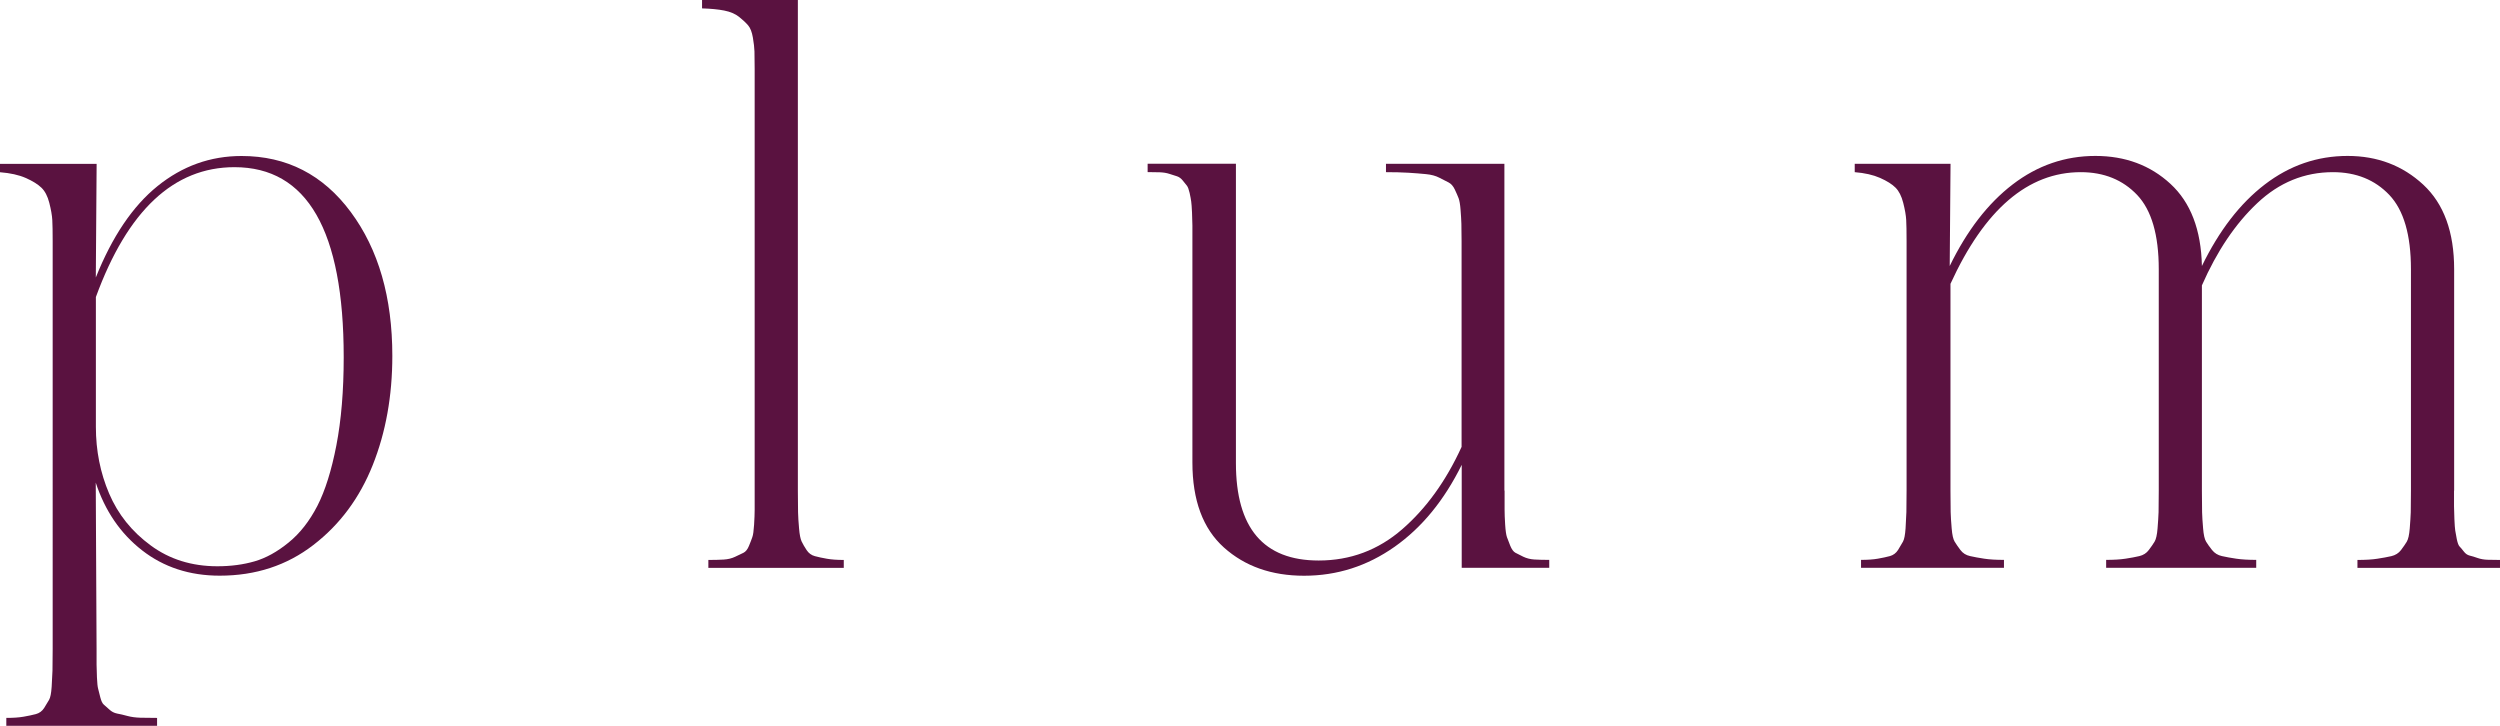 <svg xml:space="preserve" style="enable-background:new 0 0 3958.4 1149.2;" viewBox="0 0 3958.4 1149.2" y="0px" x="0px" xmlns:xlink="http://www.w3.org/1999/xlink" xmlns="http://www.w3.org/2000/svg" id="Layer_1" version="1.1">
<style type="text/css">
	.st0{fill:#5A1240;}
</style>
<g>
	<g>
		<path d="M382.4,247c71.5,0,129.2,29.6,173,88.7c43.9,59.2,65.8,135.1,65.8,227.9c0,63.1-10.3,120.7-31,172.7
			c-20.7,52-52,94.3-94,126.6c-42,32.4-91.4,48.6-148.3,48.6c-47.7,0-88.6-13.4-122.9-40.1c-34.3-26.7-58.7-62.5-73.4-107.2
			l1.3,263.3c0,11.7,0,20,0,24.8c0,4.8,0.2,11.6,0.6,20.4c0.4,8.8,1,14.7,1.9,17.9c0.8,3.1,2,7.6,3.4,13.5c1.5,5.8,3.3,9.7,5.6,11.6
			c2.3,1.9,5.2,4.5,8.8,7.8c3.5,3.3,7.6,5.4,12.2,6.3c4.6,0.8,10,2.1,16.3,3.8c6.3,1.7,13.2,2.6,20.7,2.8c7.5,0.2,16.3,0.3,26.3,0.3
			v12.5H10v-12.5c10.9,0,20-0.6,27.3-1.9c7.3-1.3,13.8-2.6,19.4-4.1c5.6-1.5,10-4.7,13.2-9.7c3.1-5,5.7-9.3,7.8-12.9
			c2.1-3.6,3.4-10.5,4.1-20.7c0.6-10.3,1-18.8,1.3-25.7c0.2-6.9,0.3-18.3,0.3-34.2V381.8c0-15-0.2-26.2-0.6-33.5
			c-0.4-7.3-2-16.3-4.7-27c-2.7-10.7-6.9-18.7-12.5-24.1c-5.6-5.4-13.9-10.6-24.8-15.4C29.9,277,16.3,274,0,272.7v-13.2h153
			l-1.3,179.9c25.9-64.8,58.5-113.1,97.8-144.8C288.8,262.9,333.1,247,382.4,247z M344.2,896.6c21.3,0,41-2.6,58.9-7.8
			c18-5.2,35.9-15.1,53.9-29.8c18-14.6,33.1-34,45.5-58c12.3-24,22.4-56,30.1-95.9c7.7-39.9,11.6-86.4,11.6-139.5
			c0-200.6-57.7-300.9-173-300.9c-96.1,0-169.3,68.6-219.4,205.6v205.6c0,37.6,7,72.8,21,105.6c14,32.8,35.9,60.2,65.8,82.1
			C268.4,885.6,303.7,896.6,344.2,896.6z" class="st0"></path>
		<path d="M1336,899.1h-214.4v-12.5c9.2,0,17.2-0.2,24.1-0.6c6.9-0.4,13-1.9,18.2-4.4c5.2-2.5,9.6-4.6,13.2-6.3
			c3.5-1.7,6.5-5.3,8.8-11c2.3-5.6,4.1-10.2,5.3-13.8c1.3-3.5,2.2-10.1,2.8-19.7c0.6-9.6,0.9-17.4,0.9-23.5c0-6.1,0-16.2,0-30.4
			V109.1c0-12.5-0.1-21.7-0.3-27.6c-0.2-5.8-1-13.2-2.5-21.9c-1.5-8.8-4-15.3-7.5-19.4c-3.6-4.2-8.4-8.7-14.4-13.5
			c-6.1-4.8-13.9-8.1-23.5-10c-9.6-1.9-21.3-3-35.1-3.4V0h151.7v776.8c0,15.5,0.1,26.9,0.3,34.2c0.2,7.3,0.7,15.9,1.6,25.7
			c0.8,9.8,2.2,16.7,4.1,20.7c1.9,4,4.5,8.5,7.8,13.5c3.3,5,7.7,8.3,13.2,9.7c5.4,1.5,11.8,2.8,19.1,4.1c7.3,1.3,16.2,1.9,26.6,1.9
			V899.1z" class="st0"></path>
		<path d="M2382.3,776.8c0,14.2,0,24.4,0,30.4c0,6.1,0.3,13.9,0.9,23.5c0.6,9.6,1.6,16.2,2.8,19.7
			c1.3,3.6,3,8.1,5.3,13.8c2.3,5.6,5,9.3,8.1,11c3.1,1.7,7.3,3.8,12.5,6.3c5.2,2.5,11.1,4,17.6,4.4c6.5,0.4,14.3,0.6,23.5,0.6v12.5
			h-138.6v-163c-27.6,56-63,99.3-106.3,129.8c-43.3,30.5-91,45.8-143.3,45.8c-51.4,0-93.7-14.9-127-44.8
			c-33.2-29.9-49.8-74.7-49.8-134.5V381.8c0-11.3,0-19.5,0-24.8c0-5.2-0.2-12-0.6-20.4c-0.4-8.4-0.8-14.2-1.3-17.6
			c-0.4-3.3-1.3-7.8-2.5-13.5c-1.3-5.6-2.7-9.5-4.4-11.6c-1.7-2.1-3.9-4.8-6.6-8.2c-2.7-3.3-5.7-5.5-9.1-6.6
			c-3.4-1-7.3-2.3-11.9-3.8c-4.6-1.5-9.7-2.3-15.4-2.5c-5.6-0.2-12-0.3-19.1-0.3v-13.2h139.8v474c0,102.8,43.7,154.2,131,154.2
			c50.2,0,94.3-16.5,132.3-49.5c38-33,69.4-76.5,94-130.4v-326c0-12.1-0.1-21.2-0.3-27.3c-0.2-6.1-0.6-13.4-1.3-21.9
			c-0.6-8.6-1.7-14.7-3.1-18.5c-1.5-3.8-3.4-8.4-6-13.8c-2.5-5.4-5.9-9.2-10-11.3c-4.2-2.1-9.1-4.6-14.7-7.5
			c-5.6-2.9-12.6-4.8-21-5.6c-8.4-0.8-17.7-1.6-27.9-2.2c-10.2-0.6-22.1-0.9-35.4-0.9v-13.2h187.5V776.8z" class="st0"></path>
		<path d="M3885.6,776.8c0,11.7,0,20,0,24.8c0,4.8,0.2,11.6,0.6,20.4c0.4,8.8,0.8,14.7,1.3,17.9
			c0.4,3.1,1.3,7.7,2.5,13.8c1.3,6.1,2.7,9.9,4.4,11.6c1.7,1.7,3.9,4.3,6.6,7.8c2.7,3.6,5.8,5.7,9.4,6.6c3.5,0.8,7.7,2.1,12.5,3.8
			c4.8,1.7,10,2.6,15.7,2.8c5.6,0.2,12.2,0.3,19.8,0.3v12.5h-225.7v-12.5c12.5,0,23-0.6,31.3-1.9c8.4-1.3,15.8-2.6,22.3-4.1
			c6.5-1.5,11.6-4.7,15.4-9.7s6.8-9.4,9.1-13.2c2.3-3.8,3.9-10.8,4.7-21c0.8-10.2,1.4-18.8,1.6-25.7c0.2-6.9,0.3-18.3,0.3-34.2
			V426.3c0-54.3-11.4-93.5-34.2-117.6c-22.8-24-52.6-36.1-89.3-36.1c-45.1,0-85.1,16.3-119.7,48.9c-34.7,32.6-64,76.1-87.8,130.4
			v324.8c0,15.9,0.1,27.3,0.3,34.2c0.2,6.9,0.7,15.5,1.6,25.7c0.8,10.2,2.4,17.2,4.7,21c2.3,3.8,5.4,8.1,9.4,13.2
			c4,5,9.2,8.3,15.7,9.7c6.5,1.5,14,2.8,22.6,4.1c8.6,1.3,19.1,1.9,31.7,1.9v12.5h-237.6v-12.5c12.1,0,22.4-0.6,30.7-1.9
			c8.4-1.3,15.7-2.6,21.9-4.1c6.3-1.5,11.3-4.7,15-9.7c3.8-5,6.8-9.4,9.1-13.2c2.3-3.8,3.9-10.8,4.7-21c0.8-10.2,1.4-18.8,1.6-25.7
			c0.2-6.9,0.3-18.3,0.3-34.2V426.3c0-54.3-11.4-93.5-34.2-117.6c-22.8-24-52.6-36.1-89.3-36.1c-83.6,0-152.4,58.9-206.3,176.8
			v327.3c0,15.9,0.1,27.3,0.3,34.2c0.2,6.9,0.7,15.5,1.6,25.7c0.8,10.2,2.4,17.2,4.7,21c2.3,3.8,5.3,8.1,9.1,13.2s8.9,8.3,15.4,9.7
			c6.5,1.5,13.9,2.8,22.3,4.1c8.4,1.3,18.8,1.9,31.3,1.9v12.5h-226.3v-12.5c10.4,0,19.3-0.6,26.6-1.9c7.3-1.3,13.7-2.6,19.1-4.1
			c5.4-1.5,9.7-4.7,12.9-9.7c3.1-5,5.7-9.4,7.8-13.2c2.1-3.8,3.4-10.8,4.1-21c0.6-10.2,1-18.8,1.3-25.7c0.2-6.9,0.3-18.3,0.3-34.2
			v-395c0-15-0.2-26.2-0.6-33.5c-0.4-7.3-2-16.3-4.7-27c-2.7-10.7-6.8-18.7-12.2-24.1c-5.4-5.4-13.6-10.6-24.5-15.4
			c-10.9-4.8-24.2-7.8-40.1-9.1v-13.2h151.7l-1.3,161.8c27.2-56,60.4-99.1,99.7-129.2c39.3-30.1,83-45.1,131-45.1
			c47.2,0,86.8,14.7,118.8,44.2c32,29.5,48.6,72.8,49.8,130.1c27.2-56,60.4-99.1,99.7-129.2c39.3-30.1,83-45.1,131-45.1
			c47.2,0,87.1,15.2,119.8,45.5c32.6,30.3,48.9,74.9,48.9,133.9V776.8z" class="st0"></path>
	</g>
</g>
</svg>
